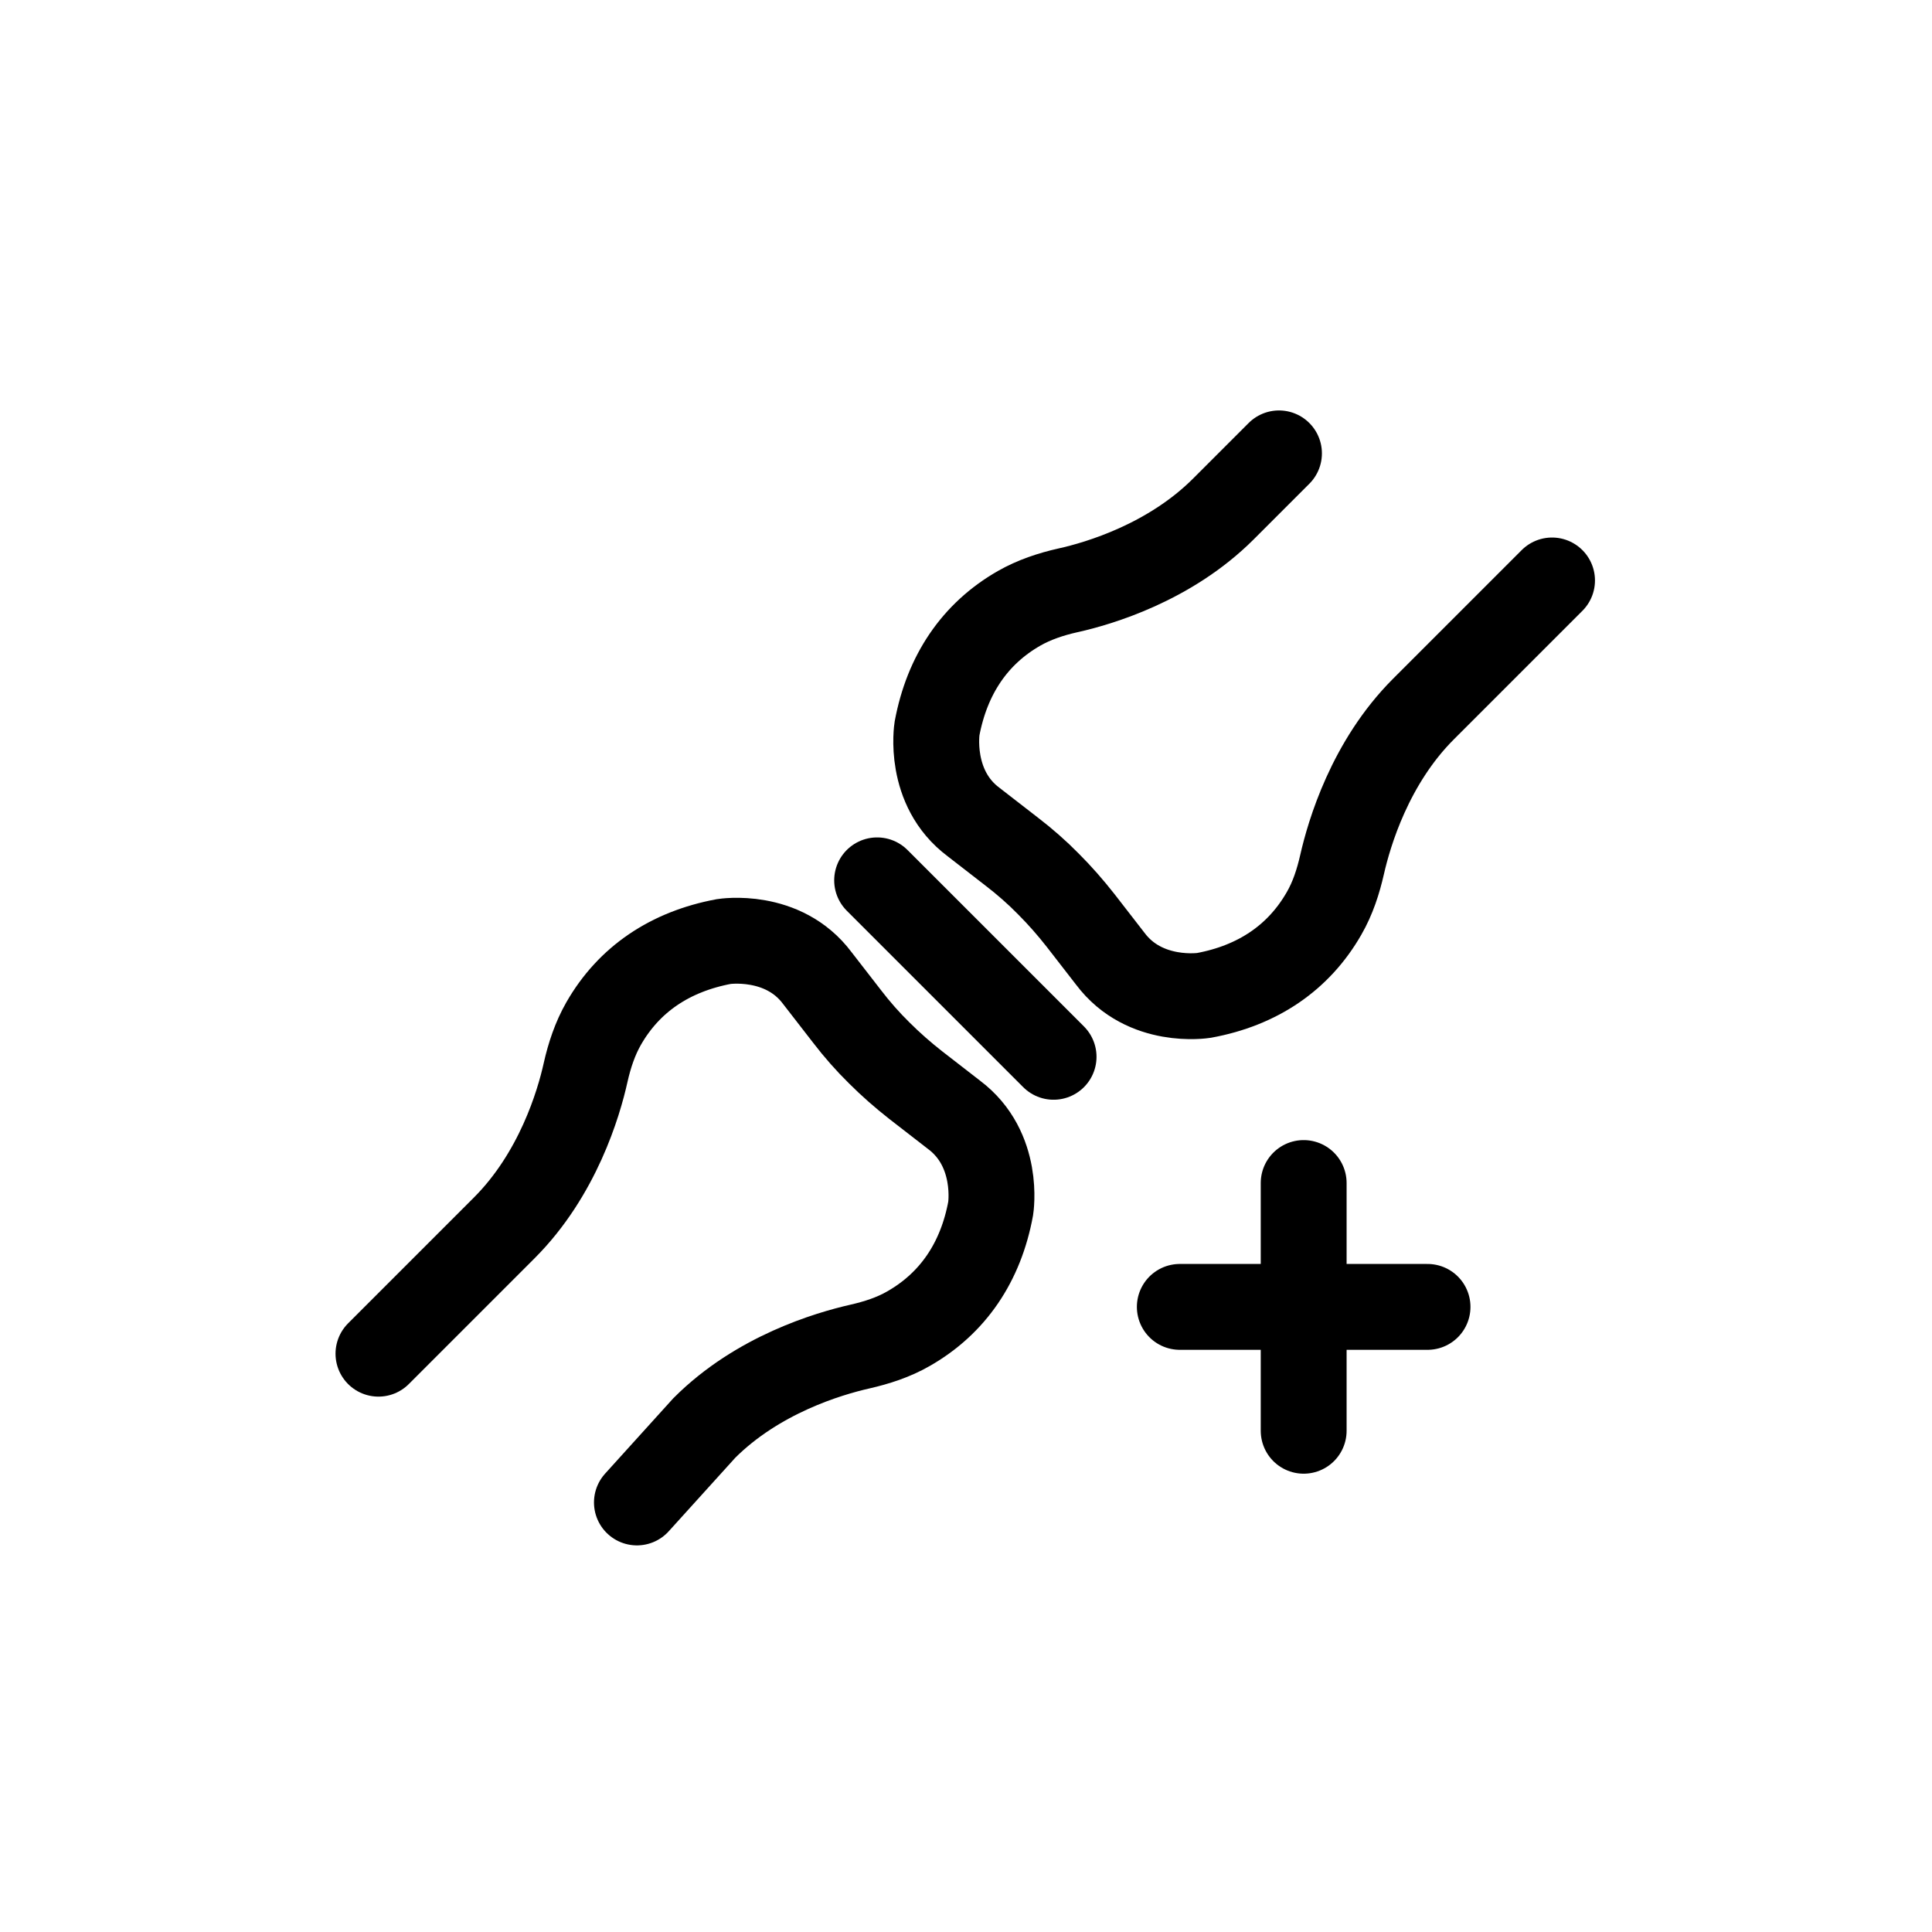 <?xml version="1.0" encoding="UTF-8"?>
<svg id="Ebene_1" data-name="Ebene 1" xmlns="http://www.w3.org/2000/svg" viewBox="0 0 90 90">
  <defs>
    <style>
      .cls-1 {
        fill: none;
        stroke: #000;
        stroke-linecap: round;
        stroke-miterlimit: 10;
        stroke-width: 4px;
      }
    </style>
  </defs>
  <g>
    <path class="cls-1" d="M17.63,63.06l5.86-5.86c2.49-2.49,3.47-5.79,3.79-7.24.18-.8.44-1.58.84-2.28,1.18-2.06,3.09-3.35,5.6-3.82,0,0,2.76-.44,4.36,1.71l1.38,1.78c.46.6.96,1.17,1.5,1.7.53.53,1.1,1.03,1.7,1.5l1.78,1.38c2.15,1.61,1.71,4.36,1.71,4.36-.46,2.51-1.76,4.42-3.82,5.6-.71.41-1.49.66-2.28.84-1.45.33-4.75,1.3-7.24,3.79l-3.14,3.47"/>
    <path class="cls-1" d="M59.58,21.12l-2.59,2.59c-2.49,2.49-5.79,3.47-7.24,3.79-.8.18-1.58.44-2.28.84-2.06,1.18-3.35,3.09-3.82,5.6,0,0-.44,2.76,1.71,4.36l1.78,1.38c.6.46,1.17.96,1.7,1.5.53.53,1.03,1.1,1.5,1.7l1.38,1.78c1.61,2.15,4.36,1.71,4.36,1.71,2.51-.46,4.42-1.76,5.6-3.82.41-.71.66-1.49.84-2.28.33-1.45,1.3-4.75,3.79-7.24l5.99-5.99"/>
  </g>
  <line class="cls-1" x1="49.08" y1="49.23" x2="40.86" y2="41.01"/>
  <g>
    <line class="cls-1" x1="60.73" y1="55.11" x2="60.73" y2="66.65"/>
    <line class="cls-1" x1="54.96" y1="60.88" x2="66.5" y2="60.88"/>
  </g>
</svg>
